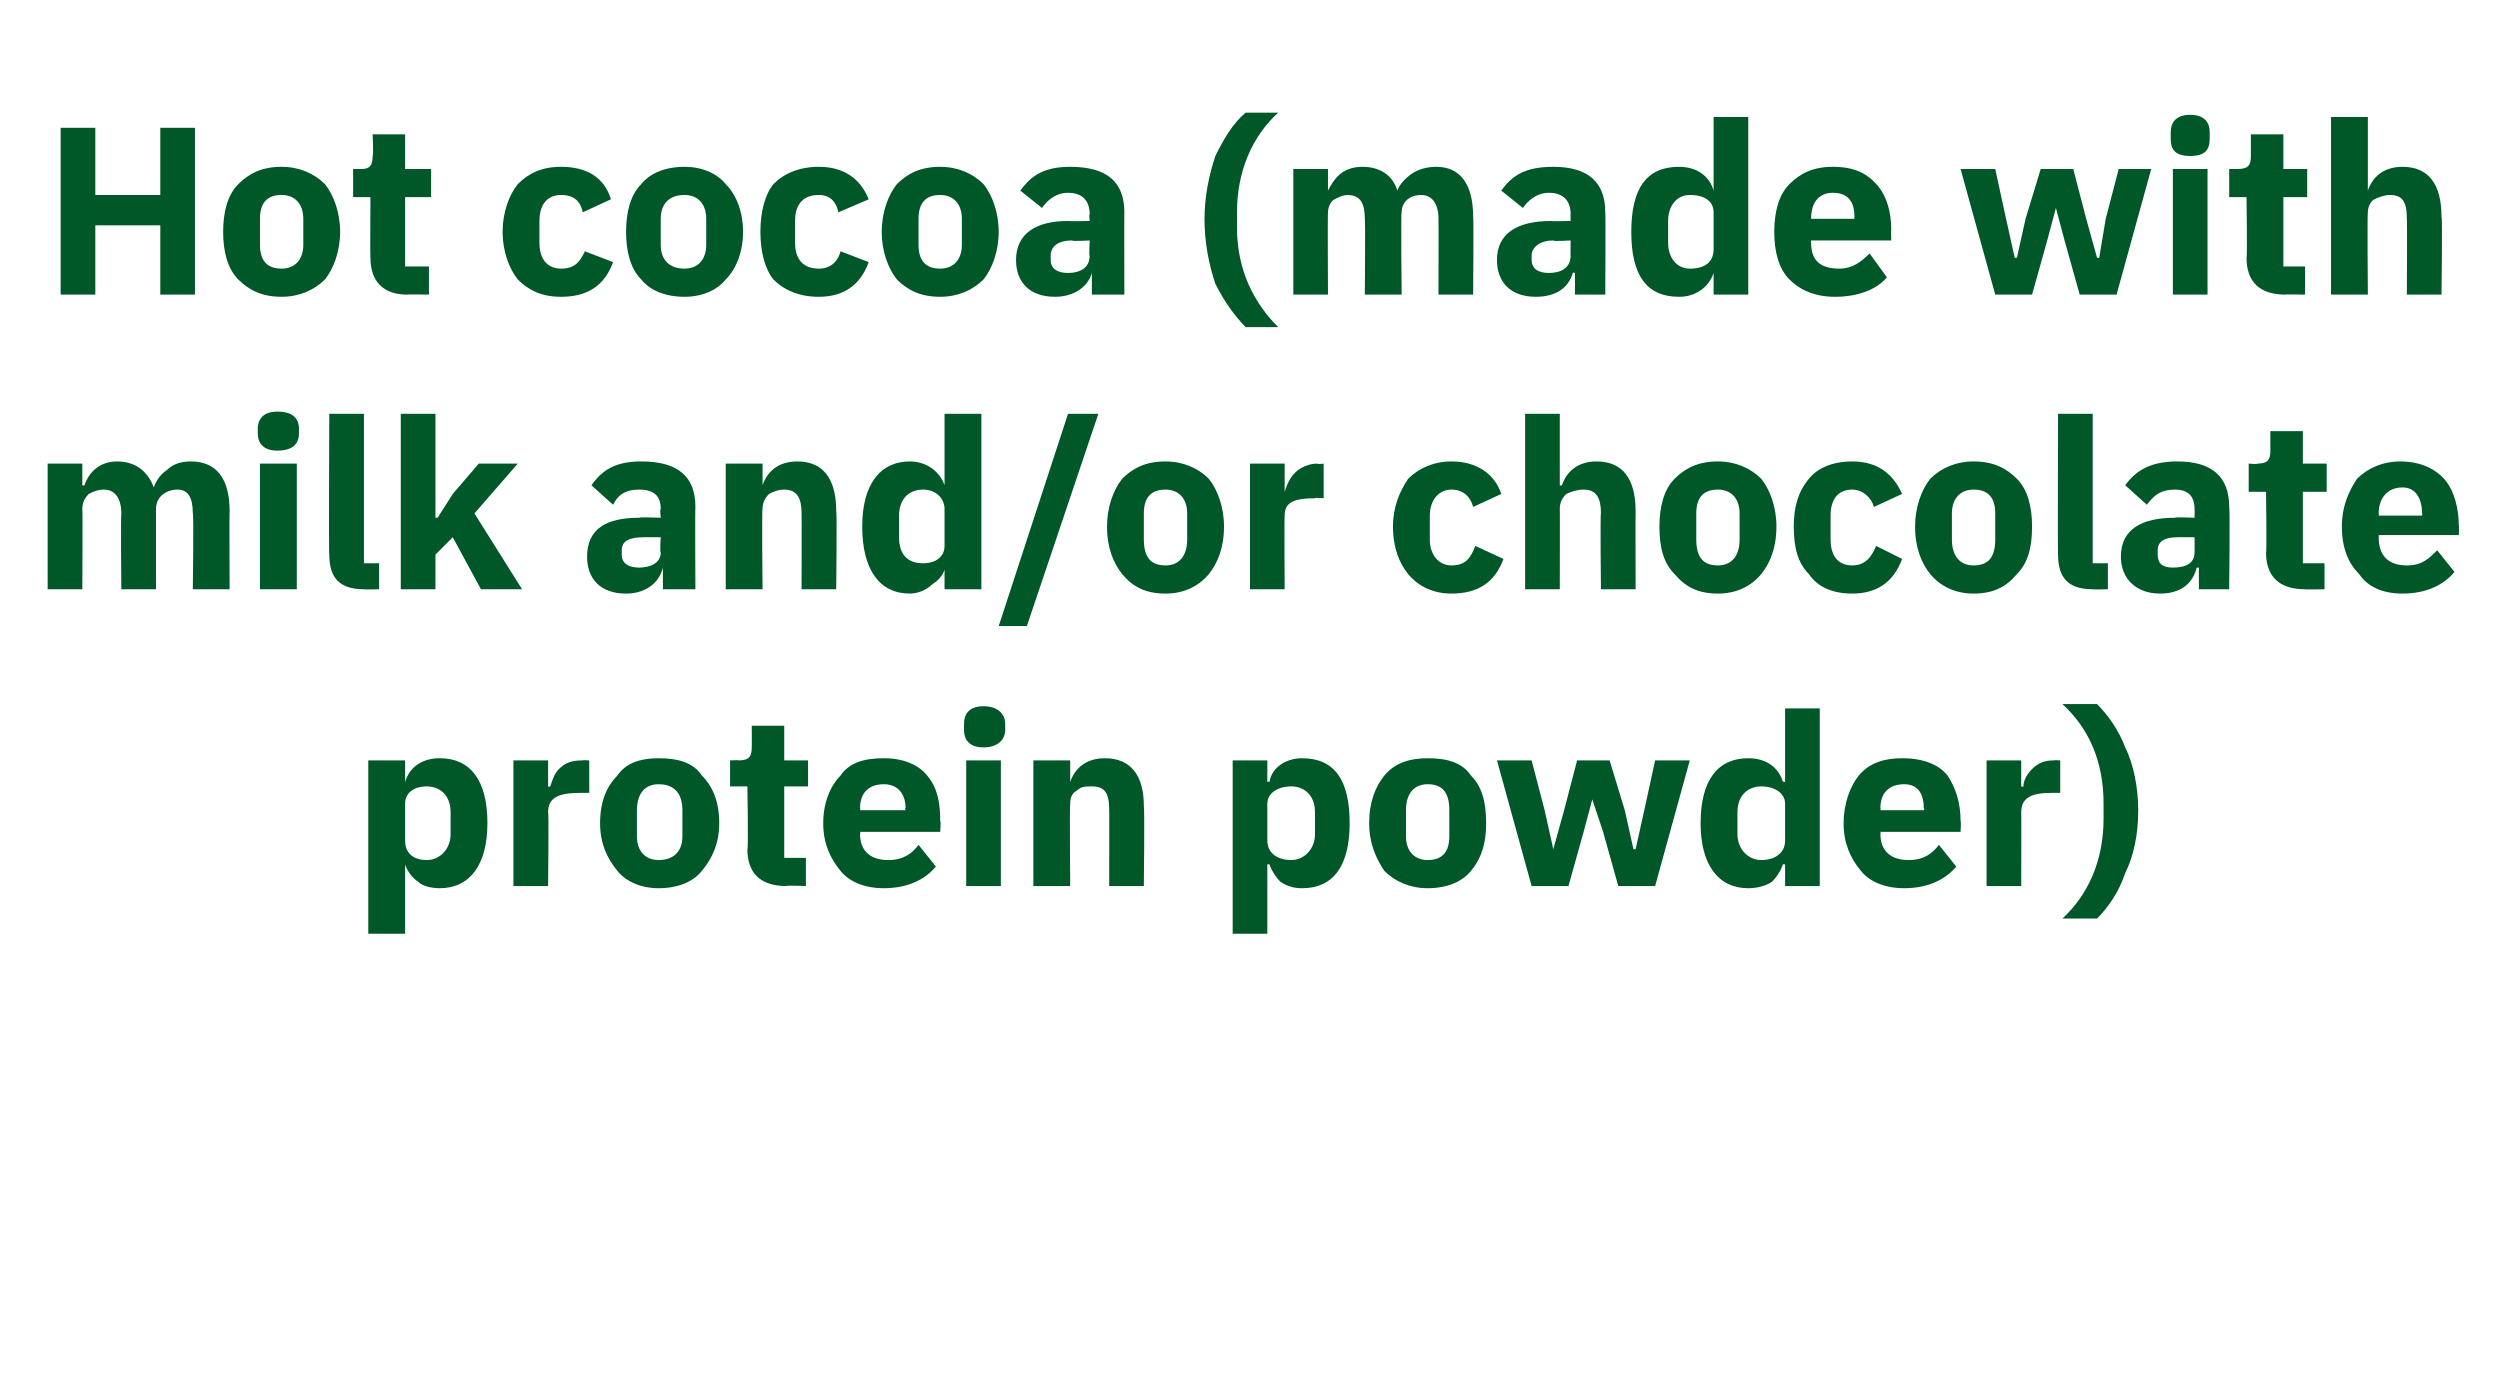 <?xml version="1.0" standalone="no"?><!DOCTYPE svg PUBLIC "-//W3C//DTD SVG 1.1//EN" "http://www.w3.org/Graphics/SVG/1.1/DTD/svg11.dtd"><svg xmlns="http://www.w3.org/2000/svg" version="1.1" width="115.4px" height="63.4px" viewBox="0 -5 115.4 63.4" style="top:-5px">  <desc>Hot cocoa (made with milk and/or chocolate protein powder)</desc>  <defs/>  <g id="Polygon126036">    <path d="M 17 38.1 L 18.7 38.1 L 18.7 34.9 C 18.7 34.9 18.71 34.89 18.7 34.9 C 18.8 35.2 19 35.5 19.3 35.7 C 19.5 35.9 19.9 36 20.3 36 C 21.7 36 22.5 34.9 22.5 33 C 22.5 31 21.7 30 20.3 30 C 19.5 30 18.9 30.4 18.7 31.1 C 18.71 31.05 18.7 31.1 18.7 31.1 L 18.7 30.1 L 17 30.1 L 17 38.1 Z M 18.7 33.8 C 18.7 33.8 18.7 32.1 18.7 32.1 C 18.7 31.6 19.1 31.3 19.7 31.3 C 20.3 31.3 20.8 31.7 20.8 32.5 C 20.8 32.5 20.8 33.5 20.8 33.5 C 20.8 34.2 20.3 34.7 19.7 34.7 C 19.1 34.7 18.7 34.4 18.7 33.8 Z M 25.3 35.9 C 25.3 35.9 25.34 32.48 25.3 32.5 C 25.3 31.8 25.8 31.6 26.8 31.6 C 26.75 31.6 27.2 31.6 27.2 31.6 L 27.2 30.1 C 27.2 30.1 26.87 30.08 26.9 30.1 C 26.4 30.1 26.1 30.2 25.8 30.5 C 25.6 30.7 25.5 31 25.4 31.3 C 25.4 31.34 25.3 31.3 25.3 31.3 L 25.3 30.1 L 23.7 30.1 L 23.7 35.9 L 25.3 35.9 Z M 32.4 35.2 C 32.9 34.6 33.2 33.9 33.2 33 C 33.2 32 32.9 31.3 32.4 30.8 C 32 30.2 31.3 30 30.4 30 C 29.6 30 28.9 30.2 28.5 30.8 C 28 31.3 27.7 32 27.7 33 C 27.7 33.9 28 34.6 28.5 35.2 C 28.9 35.7 29.6 36 30.4 36 C 31.3 36 32 35.7 32.4 35.2 Z M 29.4 33.6 C 29.4 33.6 29.4 32.4 29.4 32.4 C 29.4 31.6 29.8 31.2 30.4 31.2 C 31.1 31.2 31.5 31.6 31.5 32.4 C 31.5 32.4 31.5 33.6 31.5 33.6 C 31.5 34.3 31.1 34.7 30.4 34.7 C 29.8 34.7 29.4 34.3 29.4 33.6 Z M 37.2 35.9 L 37.2 34.6 L 36.2 34.6 L 36.2 31.3 L 37.3 31.3 L 37.3 30.1 L 36.2 30.1 L 36.2 28.5 L 34.7 28.5 C 34.7 28.5 34.71 29.47 34.7 29.5 C 34.7 29.9 34.6 30.1 34.1 30.1 C 34.14 30.08 33.7 30.1 33.7 30.1 L 33.7 31.3 L 34.5 31.3 C 34.5 31.3 34.55 34.18 34.5 34.2 C 34.5 35.3 35.1 35.9 36.3 35.9 C 36.27 35.86 37.2 35.9 37.2 35.9 Z M 43.2 35 C 43.2 35 42.4 34 42.4 34 C 42.1 34.4 41.7 34.7 41 34.7 C 40.1 34.7 39.7 34.2 39.7 33.5 C 39.73 33.47 39.7 33.4 39.7 33.4 L 43.4 33.4 C 43.4 33.4 43.44 32.9 43.4 32.9 C 43.4 32.1 43.3 31.4 42.8 30.8 C 42.4 30.3 41.7 30 40.8 30 C 39.9 30 39.2 30.2 38.8 30.8 C 38.3 31.3 38 32.1 38 33 C 38 33.9 38.3 34.6 38.8 35.2 C 39.2 35.7 39.9 36 40.8 36 C 41.9 36 42.7 35.6 43.2 35 Z M 41.8 32.3 C 41.75 32.33 41.8 32.4 41.8 32.4 L 39.7 32.4 C 39.7 32.4 39.73 32.34 39.7 32.3 C 39.7 31.6 40.1 31.2 40.8 31.2 C 41.4 31.2 41.8 31.6 41.8 32.3 Z M 46.4 28.7 C 46.4 28.7 46.4 28.4 46.4 28.4 C 46.4 28 46.1 27.6 45.4 27.6 C 44.7 27.6 44.5 28 44.5 28.4 C 44.5 28.4 44.5 28.7 44.5 28.7 C 44.5 29.1 44.7 29.5 45.4 29.5 C 46.1 29.5 46.4 29.1 46.4 28.7 Z M 44.6 35.9 L 46.2 35.9 L 46.2 30.1 L 44.6 30.1 L 44.6 35.9 Z M 49.4 35.9 C 49.4 35.9 49.37 32.12 49.4 32.1 C 49.4 31.8 49.5 31.6 49.7 31.5 C 49.9 31.3 50.1 31.3 50.4 31.3 C 51 31.3 51.2 31.6 51.2 32.4 C 51.21 32.37 51.2 35.9 51.2 35.9 L 52.8 35.9 C 52.8 35.9 52.84 32.24 52.8 32.2 C 52.8 30.8 52.2 30 51 30 C 50.1 30 49.6 30.5 49.4 31.1 C 49.43 31.06 49.4 31.1 49.4 31.1 L 49.4 30.1 L 47.7 30.1 L 47.7 35.9 L 49.4 35.9 Z M 56.9 38.1 L 58.5 38.1 L 58.5 34.9 C 58.5 34.9 58.57 34.89 58.6 34.9 C 58.7 35.2 58.9 35.5 59.1 35.7 C 59.4 35.9 59.7 36 60.1 36 C 61.6 36 62.3 34.9 62.3 33 C 62.3 31 61.6 30 60.1 30 C 59.4 30 58.7 30.4 58.6 31.1 C 58.57 31.05 58.5 31.1 58.5 31.1 L 58.5 30.1 L 56.9 30.1 L 56.9 38.1 Z M 58.5 33.8 C 58.5 33.8 58.5 32.1 58.5 32.1 C 58.5 31.6 59 31.3 59.6 31.3 C 60.2 31.3 60.7 31.7 60.7 32.5 C 60.7 32.5 60.7 33.5 60.7 33.5 C 60.7 34.2 60.2 34.7 59.6 34.7 C 59 34.7 58.5 34.4 58.5 33.8 Z M 67.9 35.2 C 68.4 34.6 68.6 33.9 68.6 33 C 68.6 32 68.4 31.3 67.9 30.8 C 67.5 30.2 66.8 30 65.9 30 C 65.1 30 64.4 30.2 63.9 30.8 C 63.5 31.3 63.2 32 63.2 33 C 63.2 33.9 63.5 34.6 63.9 35.2 C 64.4 35.7 65.1 36 65.9 36 C 66.8 36 67.5 35.7 67.9 35.2 Z M 64.9 33.6 C 64.9 33.6 64.9 32.4 64.9 32.4 C 64.9 31.6 65.3 31.2 65.9 31.2 C 66.6 31.2 66.9 31.6 66.9 32.4 C 66.9 32.4 66.9 33.6 66.9 33.6 C 66.9 34.3 66.6 34.7 65.9 34.7 C 65.3 34.7 64.9 34.3 64.9 33.6 Z M 70.7 35.9 L 72.4 35.9 L 73.1 33.4 L 73.5 31.9 L 73.5 31.9 L 74 33.4 L 74.7 35.9 L 76.4 35.9 L 78 30.1 L 76.4 30.1 L 75.9 32.4 L 75.5 34.2 L 75.4 34.2 L 75 32.4 L 74.3 30.1 L 72.8 30.1 L 72.2 32.4 L 71.7 34.2 L 71.7 34.2 L 71.3 32.4 L 70.7 30.1 L 69.1 30.1 L 70.7 35.9 Z M 82.4 35.9 L 84 35.9 L 84 27.7 L 82.4 27.7 L 82.4 31.1 C 82.4 31.1 82.3 31.05 82.3 31.1 C 82.1 30.4 81.5 30 80.7 30 C 79.3 30 78.5 31 78.5 33 C 78.5 34.9 79.3 36 80.7 36 C 81.1 36 81.5 35.9 81.8 35.7 C 82 35.5 82.2 35.2 82.3 34.9 C 82.3 34.89 82.4 34.9 82.4 34.9 L 82.4 35.9 Z M 80.2 33.5 C 80.2 33.5 80.2 32.5 80.2 32.5 C 80.2 31.7 80.7 31.3 81.3 31.3 C 81.9 31.3 82.4 31.6 82.4 32.1 C 82.4 32.1 82.4 33.8 82.4 33.8 C 82.4 34.4 81.9 34.7 81.3 34.7 C 80.7 34.7 80.2 34.2 80.2 33.5 Z M 90.3 35 C 90.3 35 89.5 34 89.5 34 C 89.2 34.4 88.8 34.7 88.1 34.7 C 87.2 34.7 86.8 34.2 86.8 33.5 C 86.82 33.47 86.8 33.4 86.8 33.4 L 90.5 33.4 C 90.5 33.4 90.53 32.9 90.5 32.9 C 90.5 32.1 90.3 31.4 89.9 30.8 C 89.5 30.3 88.8 30 87.8 30 C 87 30 86.3 30.2 85.8 30.8 C 85.4 31.3 85.1 32.1 85.1 33 C 85.1 33.9 85.4 34.6 85.9 35.2 C 86.3 35.7 87 36 87.9 36 C 89 36 89.8 35.6 90.3 35 Z M 88.8 32.3 C 88.85 32.33 88.8 32.4 88.8 32.4 L 86.8 32.4 C 86.8 32.4 86.82 32.34 86.8 32.3 C 86.8 31.6 87.2 31.2 87.9 31.2 C 88.5 31.2 88.8 31.6 88.8 32.3 Z M 93.3 35.9 C 93.3 35.9 93.31 32.48 93.3 32.5 C 93.3 31.8 93.8 31.6 94.7 31.6 C 94.72 31.6 95.1 31.6 95.1 31.6 L 95.1 30.1 C 95.1 30.1 94.84 30.08 94.8 30.1 C 94.4 30.1 94.1 30.2 93.8 30.5 C 93.6 30.7 93.4 31 93.4 31.3 C 93.37 31.34 93.3 31.3 93.3 31.3 L 93.3 30.1 L 91.7 30.1 L 91.7 35.9 L 93.3 35.9 Z M 98.1 29.5 C 97.8 28.7 97.3 28 96.8 27.5 C 96.8 27.5 95.2 27.5 95.2 27.5 C 96.4 28.6 97.1 30.1 97.1 32.1 C 97.1 32.1 97.1 32.8 97.1 32.8 C 97.1 34.7 96.4 36.3 95.2 37.4 C 95.2 37.4 96.8 37.4 96.8 37.4 C 97.3 36.9 97.8 36.2 98.1 35.3 C 98.5 34.5 98.7 33.5 98.7 32.4 C 98.7 31.4 98.5 30.3 98.1 29.5 Z " stroke="none" fill="#005829"/>  </g>  <g id="Polygon126035">    <path d="M 3.8 22.2 C 3.8 22.2 3.82 18.48 3.8 18.5 C 3.8 18.2 3.9 18 4.1 17.8 C 4.3 17.7 4.5 17.6 4.8 17.6 C 5.3 17.6 5.6 18 5.6 18.7 C 5.57 18.73 5.6 22.2 5.6 22.2 L 7.2 22.2 C 7.2 22.2 7.2 18.48 7.2 18.5 C 7.2 17.9 7.7 17.6 8.2 17.6 C 8.7 17.6 8.9 18 8.9 18.7 C 8.95 18.73 8.9 22.2 8.9 22.2 L 10.6 22.2 C 10.6 22.2 10.58 18.6 10.6 18.6 C 10.6 17.1 10 16.3 8.8 16.3 C 8.4 16.3 8 16.4 7.7 16.7 C 7.4 16.9 7.2 17.2 7.1 17.5 C 7.1 17.5 7.1 17.5 7.1 17.5 C 6.8 16.7 6.2 16.3 5.4 16.3 C 4.6 16.3 4.1 16.8 3.9 17.4 C 3.89 17.42 3.8 17.4 3.8 17.4 L 3.8 16.4 L 2.2 16.4 L 2.2 22.2 L 3.8 22.2 Z M 13.8 15 C 13.8 15 13.8 14.8 13.8 14.8 C 13.8 14.3 13.5 14 12.8 14 C 12.2 14 11.9 14.3 11.9 14.8 C 11.9 14.8 11.9 15 11.9 15 C 11.9 15.5 12.2 15.8 12.8 15.8 C 13.5 15.8 13.8 15.5 13.8 15 Z M 12 22.2 L 13.7 22.2 L 13.7 16.4 L 12 16.4 L 12 22.2 Z M 17.5 22.2 L 17.5 21 L 16.8 21 L 16.8 14.1 L 15.2 14.1 C 15.2 14.1 15.17 20.64 15.2 20.6 C 15.2 21.7 15.7 22.2 16.8 22.2 C 16.79 22.22 17.5 22.2 17.5 22.2 Z M 18.5 22.2 L 20.1 22.2 L 20.1 20.6 L 20.9 19.8 L 22.2 22.2 L 24.1 22.2 L 21.9 18.7 L 23.9 16.4 L 22.1 16.4 L 20.9 17.8 L 20.2 18.9 L 20.1 18.9 L 20.1 14.1 L 18.5 14.1 L 18.5 22.2 Z M 32.1 18.4 C 32.08 18.42 32.1 22.2 32.1 22.2 L 30.6 22.2 L 30.6 21.2 C 30.6 21.2 30.55 21.21 30.6 21.2 C 30.4 22 29.7 22.4 28.9 22.4 C 27.7 22.4 27.1 21.7 27.1 20.7 C 27.1 19.4 28 18.9 29.5 18.9 C 29.54 18.86 30.5 18.9 30.5 18.9 C 30.5 18.9 30.45 18.5 30.5 18.5 C 30.5 17.9 30.2 17.6 29.5 17.6 C 28.8 17.6 28.5 17.9 28.3 18.3 C 28.3 18.3 27.3 17.4 27.3 17.4 C 27.8 16.7 28.4 16.3 29.6 16.3 C 31.3 16.3 32.1 17 32.1 18.4 Z M 30.5 19.8 C 30.5 19.8 29.66 19.79 29.7 19.8 C 29 19.8 28.7 20 28.7 20.4 C 28.7 20.4 28.7 20.6 28.7 20.6 C 28.7 21 29 21.2 29.5 21.2 C 30 21.2 30.5 21 30.5 20.5 C 30.45 20.47 30.5 19.8 30.5 19.8 Z M 35.2 22.2 C 35.2 22.2 35.16 18.48 35.2 18.5 C 35.2 18.2 35.3 18 35.5 17.8 C 35.7 17.7 35.9 17.6 36.2 17.6 C 36.8 17.6 37 18 37 18.7 C 37.01 18.73 37 22.2 37 22.2 L 38.6 22.2 C 38.6 22.2 38.64 18.6 38.6 18.6 C 38.6 17.1 38 16.3 36.8 16.3 C 35.9 16.3 35.4 16.8 35.2 17.4 C 35.23 17.42 35.2 17.4 35.2 17.4 L 35.2 16.4 L 33.5 16.4 L 33.5 22.2 L 35.2 22.2 Z M 43.6 22.2 L 45.3 22.2 L 45.3 14.1 L 43.6 14.1 L 43.6 17.4 C 43.6 17.4 43.58 17.41 43.6 17.4 C 43.4 16.8 42.8 16.3 42 16.3 C 40.6 16.3 39.8 17.4 39.8 19.3 C 39.8 21.3 40.6 22.4 42 22.4 C 42.4 22.4 42.8 22.2 43 22 C 43.3 21.8 43.5 21.6 43.6 21.3 C 43.58 21.25 43.6 21.3 43.6 21.3 L 43.6 22.2 Z M 41.5 19.8 C 41.5 19.8 41.5 18.8 41.5 18.8 C 41.5 18.1 41.9 17.6 42.6 17.6 C 43.2 17.6 43.6 18 43.6 18.5 C 43.6 18.5 43.6 20.2 43.6 20.2 C 43.6 20.7 43.2 21 42.6 21 C 41.9 21 41.5 20.6 41.5 19.8 Z M 47.4 23.9 L 50.7 14.1 L 49.3 14.1 L 46.1 23.9 L 47.4 23.9 Z M 55.8 21.5 C 56.2 21 56.5 20.3 56.5 19.3 C 56.5 18.4 56.2 17.6 55.8 17.1 C 55.3 16.6 54.6 16.3 53.8 16.3 C 52.9 16.3 52.3 16.6 51.8 17.1 C 51.4 17.6 51.1 18.4 51.1 19.3 C 51.1 20.3 51.4 21 51.8 21.5 C 52.3 22.1 52.9 22.4 53.8 22.4 C 54.6 22.4 55.3 22.1 55.8 21.5 Z M 52.8 19.9 C 52.8 19.9 52.8 18.7 52.8 18.7 C 52.8 18 53.1 17.6 53.8 17.6 C 54.4 17.6 54.8 18 54.8 18.7 C 54.8 18.7 54.8 19.9 54.8 19.9 C 54.8 20.7 54.4 21.1 53.8 21.1 C 53.1 21.1 52.8 20.7 52.8 19.9 Z M 59.3 22.2 C 59.3 22.2 59.28 18.84 59.3 18.8 C 59.3 18.2 59.7 18 60.7 18 C 60.69 17.96 61.1 18 61.1 18 L 61.1 16.4 C 61.1 16.4 60.81 16.44 60.8 16.4 C 60.4 16.4 60 16.6 59.8 16.8 C 59.5 17.1 59.4 17.4 59.3 17.7 C 59.34 17.7 59.3 17.7 59.3 17.7 L 59.3 16.4 L 57.7 16.4 L 57.7 22.2 L 59.3 22.2 Z M 69.4 20.8 C 69.4 20.8 68.1 20.2 68.1 20.2 C 67.9 20.7 67.7 21.1 67 21.1 C 66.4 21.1 66 20.6 66 19.9 C 66 19.9 66 18.8 66 18.8 C 66 18.1 66.4 17.6 67 17.6 C 67.6 17.6 67.9 18 68 18.4 C 68 18.4 69.3 17.8 69.3 17.8 C 69 16.9 68.2 16.3 67 16.3 C 66.2 16.3 65.5 16.6 65 17.1 C 64.6 17.7 64.3 18.4 64.3 19.3 C 64.3 20.3 64.6 21 65 21.5 C 65.5 22.1 66.2 22.4 67 22.4 C 68.2 22.4 69 21.9 69.4 20.8 Z M 70.4 22.2 L 72 22.2 C 72 22.2 72.01 18.48 72 18.5 C 72 18.2 72.1 18 72.3 17.8 C 72.5 17.7 72.8 17.6 73.1 17.6 C 73.7 17.6 73.9 18 73.9 18.7 C 73.86 18.73 73.9 22.2 73.9 22.2 L 75.5 22.2 C 75.5 22.2 75.49 18.6 75.5 18.6 C 75.5 17.1 74.9 16.3 73.7 16.3 C 72.8 16.3 72.3 16.8 72.1 17.4 C 72.08 17.42 72 17.4 72 17.4 L 72 14.1 L 70.4 14.1 L 70.4 22.2 Z M 81.3 21.5 C 81.7 21 82 20.3 82 19.3 C 82 18.4 81.7 17.6 81.3 17.1 C 80.8 16.6 80.1 16.3 79.3 16.3 C 78.4 16.3 77.8 16.6 77.3 17.1 C 76.8 17.6 76.6 18.4 76.6 19.3 C 76.6 20.3 76.8 21 77.3 21.5 C 77.8 22.1 78.4 22.4 79.3 22.4 C 80.1 22.4 80.8 22.1 81.3 21.5 Z M 78.3 19.9 C 78.3 19.9 78.3 18.7 78.3 18.7 C 78.3 18 78.6 17.6 79.3 17.6 C 79.9 17.6 80.3 18 80.3 18.7 C 80.3 18.7 80.3 19.9 80.3 19.9 C 80.3 20.7 79.9 21.1 79.3 21.1 C 78.6 21.1 78.3 20.7 78.3 19.9 Z M 87.8 20.8 C 87.8 20.8 86.6 20.2 86.6 20.2 C 86.4 20.7 86.1 21.1 85.5 21.1 C 84.8 21.1 84.5 20.6 84.5 19.9 C 84.5 19.9 84.5 18.8 84.5 18.8 C 84.5 18.1 84.8 17.6 85.5 17.6 C 86 17.6 86.4 18 86.5 18.4 C 86.5 18.4 87.8 17.8 87.8 17.8 C 87.4 16.9 86.7 16.3 85.5 16.3 C 84.6 16.3 83.9 16.6 83.5 17.1 C 83 17.7 82.8 18.4 82.8 19.3 C 82.8 20.3 83 21 83.5 21.5 C 83.9 22.1 84.6 22.4 85.5 22.4 C 86.6 22.4 87.4 21.9 87.8 20.8 Z M 93.1 21.5 C 93.6 21 93.8 20.3 93.8 19.3 C 93.8 18.4 93.6 17.6 93.1 17.1 C 92.6 16.6 92 16.3 91.1 16.3 C 90.3 16.3 89.6 16.6 89.1 17.1 C 88.7 17.6 88.4 18.4 88.4 19.3 C 88.4 20.3 88.7 21 89.1 21.5 C 89.6 22.1 90.3 22.4 91.1 22.4 C 92 22.4 92.6 22.1 93.1 21.5 Z M 90.1 19.9 C 90.1 19.9 90.1 18.7 90.1 18.7 C 90.1 18 90.5 17.6 91.1 17.6 C 91.8 17.6 92.1 18 92.1 18.7 C 92.1 18.7 92.1 19.9 92.1 19.9 C 92.1 20.7 91.8 21.1 91.1 21.1 C 90.5 21.1 90.1 20.7 90.1 19.9 Z M 97.3 22.2 L 97.3 21 L 96.6 21 L 96.6 14.1 L 95 14.1 C 95 14.1 94.98 20.64 95 20.6 C 95 21.7 95.5 22.2 96.6 22.2 C 96.59 22.22 97.3 22.2 97.3 22.2 Z M 102.9 18.4 C 102.94 18.42 102.9 22.2 102.9 22.2 L 101.5 22.2 L 101.5 21.2 C 101.5 21.2 101.41 21.21 101.4 21.2 C 101.2 22 100.6 22.4 99.7 22.4 C 98.6 22.4 97.9 21.7 97.9 20.7 C 97.9 19.4 98.9 18.9 100.4 18.9 C 100.4 18.86 101.3 18.9 101.3 18.9 C 101.3 18.9 101.31 18.5 101.3 18.5 C 101.3 17.9 101 17.6 100.4 17.6 C 99.7 17.6 99.4 17.9 99.1 18.3 C 99.1 18.3 98.1 17.4 98.1 17.4 C 98.6 16.7 99.3 16.3 100.5 16.3 C 102.1 16.3 102.9 17 102.9 18.4 Z M 101.3 19.8 C 101.3 19.8 100.52 19.79 100.5 19.8 C 99.9 19.8 99.6 20 99.6 20.4 C 99.6 20.4 99.6 20.6 99.6 20.6 C 99.6 21 99.8 21.2 100.3 21.2 C 100.9 21.2 101.3 21 101.3 20.5 C 101.31 20.47 101.3 19.8 101.3 19.8 Z M 107.3 22.2 L 107.3 21 L 106.3 21 L 106.3 17.7 L 107.4 17.7 L 107.4 16.4 L 106.3 16.4 L 106.3 14.9 L 104.8 14.9 C 104.8 14.9 104.8 15.83 104.8 15.8 C 104.8 16.2 104.7 16.4 104.2 16.4 C 104.23 16.44 103.8 16.4 103.8 16.4 L 103.8 17.7 L 104.6 17.7 C 104.6 17.7 104.64 20.54 104.6 20.5 C 104.6 21.6 105.2 22.2 106.4 22.2 C 106.35 22.22 107.3 22.2 107.3 22.2 Z M 113.3 21.4 C 113.3 21.4 112.5 20.4 112.5 20.4 C 112.1 20.8 111.8 21.1 111.1 21.1 C 110.2 21.1 109.8 20.6 109.8 19.8 C 109.82 19.83 109.8 19.7 109.8 19.7 L 113.5 19.7 C 113.5 19.7 113.52 19.26 113.5 19.3 C 113.5 18.5 113.3 17.7 112.9 17.2 C 112.5 16.7 111.8 16.3 110.8 16.3 C 110 16.3 109.3 16.6 108.8 17.1 C 108.4 17.7 108.1 18.4 108.1 19.3 C 108.1 20.3 108.4 21 108.9 21.5 C 109.3 22.1 110 22.4 110.9 22.4 C 112 22.4 112.8 22 113.3 21.4 Z M 111.8 18.7 C 111.84 18.69 111.8 18.8 111.8 18.8 L 109.8 18.8 C 109.8 18.8 109.82 18.7 109.8 18.7 C 109.8 18 110.2 17.5 110.9 17.5 C 111.5 17.5 111.8 18 111.8 18.7 Z " stroke="none" fill="#005829"/>  </g>  <g id="Polygon126034">    <path d="M 7.4 8.6 L 9 8.6 L 9 0.9 L 7.4 0.9 L 7.4 4 L 4.4 4 L 4.4 0.9 L 2.8 0.9 L 2.8 8.6 L 4.4 8.6 L 4.4 5.4 L 7.4 5.4 L 7.4 8.6 Z M 15 7.9 C 15.4 7.4 15.7 6.6 15.7 5.7 C 15.7 4.8 15.4 4 15 3.5 C 14.5 3 13.8 2.7 13 2.7 C 12.1 2.7 11.5 3 11 3.5 C 10.5 4 10.3 4.8 10.3 5.7 C 10.3 6.6 10.5 7.4 11 7.9 C 11.5 8.4 12.1 8.7 13 8.7 C 13.8 8.7 14.5 8.4 15 7.9 Z M 12 6.3 C 12 6.3 12 5.1 12 5.1 C 12 4.4 12.3 4 13 4 C 13.6 4 14 4.4 14 5.1 C 14 5.1 14 6.3 14 6.3 C 14 7 13.6 7.4 13 7.4 C 12.3 7.4 12 7 12 6.3 Z M 19.8 8.6 L 19.8 7.3 L 18.7 7.3 L 18.7 4.1 L 19.9 4.1 L 19.9 2.8 L 18.7 2.8 L 18.7 1.2 L 17.2 1.2 C 17.2 1.2 17.25 2.19 17.2 2.2 C 17.2 2.6 17.1 2.8 16.7 2.8 C 16.68 2.8 16.3 2.8 16.3 2.8 L 16.3 4.1 L 17.1 4.1 C 17.1 4.1 17.08 6.9 17.1 6.9 C 17.1 8 17.7 8.6 18.8 8.6 C 18.8 8.58 19.8 8.6 19.8 8.6 Z M 28.3 7.1 C 28.3 7.1 27 6.6 27 6.6 C 26.8 7 26.6 7.4 25.9 7.4 C 25.3 7.4 24.9 7 24.9 6.2 C 24.9 6.2 24.9 5.2 24.9 5.2 C 24.9 4.4 25.3 4 25.9 4 C 26.5 4 26.8 4.3 26.9 4.8 C 26.9 4.8 28.2 4.2 28.2 4.2 C 27.9 3.2 27.1 2.7 25.9 2.7 C 25 2.7 24.4 3 23.9 3.5 C 23.5 4 23.2 4.8 23.2 5.7 C 23.2 6.6 23.5 7.4 23.9 7.9 C 24.4 8.4 25 8.7 25.9 8.7 C 27.1 8.7 27.9 8.2 28.3 7.1 Z M 33.5 7.9 C 34 7.4 34.3 6.6 34.3 5.7 C 34.3 4.8 34 4 33.5 3.5 C 33.1 3 32.4 2.7 31.6 2.7 C 30.7 2.7 30 3 29.6 3.5 C 29.1 4 28.9 4.8 28.9 5.7 C 28.9 6.6 29.1 7.4 29.6 7.9 C 30 8.4 30.7 8.7 31.6 8.7 C 32.4 8.7 33.1 8.4 33.5 7.9 Z M 30.5 6.3 C 30.5 6.3 30.5 5.1 30.5 5.1 C 30.5 4.4 30.9 4 31.6 4 C 32.2 4 32.6 4.4 32.6 5.1 C 32.6 5.1 32.6 6.3 32.6 6.3 C 32.6 7 32.2 7.4 31.6 7.4 C 30.9 7.4 30.5 7 30.5 6.3 Z M 40.1 7.1 C 40.1 7.1 38.8 6.6 38.8 6.6 C 38.7 7 38.4 7.4 37.8 7.4 C 37.1 7.4 36.7 7 36.7 6.2 C 36.7 6.2 36.7 5.2 36.7 5.2 C 36.7 4.4 37.1 4 37.8 4 C 38.3 4 38.6 4.3 38.7 4.8 C 38.7 4.8 40.1 4.2 40.1 4.2 C 39.7 3.2 38.9 2.7 37.8 2.7 C 36.9 2.7 36.2 3 35.7 3.5 C 35.3 4 35.1 4.8 35.1 5.7 C 35.1 6.6 35.3 7.4 35.7 7.9 C 36.2 8.4 36.9 8.7 37.8 8.7 C 38.9 8.7 39.7 8.2 40.1 7.1 Z M 45.4 7.9 C 45.8 7.4 46.1 6.6 46.1 5.7 C 46.1 4.8 45.8 4 45.4 3.5 C 44.9 3 44.2 2.7 43.4 2.7 C 42.5 2.7 41.9 3 41.4 3.5 C 41 4 40.7 4.8 40.7 5.7 C 40.7 6.6 41 7.4 41.4 7.9 C 41.9 8.4 42.5 8.7 43.4 8.7 C 44.2 8.7 44.9 8.4 45.4 7.9 Z M 42.4 6.3 C 42.4 6.3 42.4 5.1 42.4 5.1 C 42.4 4.4 42.7 4 43.4 4 C 44 4 44.4 4.4 44.4 5.1 C 44.4 5.1 44.4 6.3 44.4 6.3 C 44.4 7 44 7.4 43.4 7.4 C 42.7 7.4 42.4 7 42.4 6.3 Z M 51.9 4.8 C 51.89 4.78 51.9 8.6 51.9 8.6 L 50.4 8.6 L 50.4 7.6 C 50.4 7.6 50.36 7.57 50.4 7.6 C 50.2 8.3 49.5 8.7 48.7 8.7 C 47.5 8.7 46.9 8 46.9 7 C 46.9 5.8 47.8 5.2 49.3 5.2 C 49.34 5.22 50.3 5.2 50.3 5.2 C 50.3 5.2 50.26 4.86 50.3 4.9 C 50.3 4.3 50 3.9 49.3 3.9 C 48.7 3.9 48.3 4.3 48.1 4.6 C 48.1 4.6 47.1 3.8 47.1 3.8 C 47.6 3.1 48.2 2.7 49.4 2.7 C 51.1 2.7 51.9 3.4 51.9 4.8 Z M 50.3 6.1 C 50.3 6.1 49.47 6.15 49.5 6.1 C 48.8 6.1 48.5 6.4 48.5 6.8 C 48.5 6.8 48.5 7 48.5 7 C 48.5 7.4 48.8 7.6 49.3 7.6 C 49.8 7.6 50.3 7.4 50.3 6.8 C 50.26 6.83 50.3 6.1 50.3 6.1 Z M 56.1 8.1 C 56.5 8.9 57 9.6 57.5 10.1 C 57.5 10.1 59 10.1 59 10.1 C 57.9 9 57.1 7.5 57.1 5.5 C 57.1 5.5 57.1 4.8 57.1 4.8 C 57.1 2.9 57.8 1.3 59 0.2 C 59 0.2 57.5 0.2 57.5 0.2 C 56.9 0.7 56.5 1.4 56.1 2.2 C 55.8 3.1 55.6 4.1 55.6 5.1 C 55.6 6.2 55.8 7.2 56.1 8.1 Z M 61.3 8.6 C 61.3 8.6 61.28 4.84 61.3 4.8 C 61.3 4.6 61.4 4.3 61.6 4.2 C 61.8 4.1 62 4 62.2 4 C 62.8 4 63 4.4 63 5.1 C 63.03 5.09 63 8.6 63 8.6 L 64.7 8.6 C 64.7 8.6 64.66 4.84 64.7 4.8 C 64.7 4.3 65.1 4 65.6 4 C 66.1 4 66.4 4.4 66.4 5.1 C 66.41 5.09 66.4 8.6 66.4 8.6 L 68 8.6 C 68 8.6 68.03 4.96 68 5 C 68 3.5 67.4 2.7 66.3 2.7 C 65.9 2.7 65.5 2.8 65.2 3 C 64.9 3.2 64.6 3.5 64.5 3.8 C 64.5 3.8 64.5 3.8 64.5 3.8 C 64.3 3.1 63.7 2.7 62.9 2.7 C 62 2.7 61.6 3.2 61.3 3.8 C 61.35 3.78 61.3 3.8 61.3 3.8 L 61.3 2.8 L 59.7 2.8 L 59.7 8.6 L 61.3 8.6 Z M 74.1 4.8 C 74.12 4.78 74.1 8.6 74.1 8.6 L 72.7 8.6 L 72.7 7.6 C 72.7 7.6 72.59 7.57 72.6 7.6 C 72.4 8.3 71.8 8.7 70.9 8.7 C 69.7 8.7 69.1 8 69.1 7 C 69.1 5.8 70 5.2 71.6 5.2 C 71.58 5.22 72.5 5.2 72.5 5.2 C 72.5 5.2 72.49 4.86 72.5 4.9 C 72.5 4.3 72.2 3.9 71.5 3.9 C 70.9 3.9 70.5 4.3 70.3 4.6 C 70.3 4.6 69.3 3.8 69.3 3.8 C 69.8 3.1 70.4 2.7 71.7 2.7 C 73.3 2.7 74.1 3.4 74.1 4.8 Z M 72.5 6.1 C 72.5 6.1 71.7 6.15 71.7 6.1 C 71.1 6.1 70.7 6.4 70.7 6.8 C 70.7 6.8 70.7 7 70.7 7 C 70.7 7.4 71 7.6 71.5 7.6 C 72 7.6 72.5 7.4 72.5 6.8 C 72.49 6.83 72.5 6.1 72.5 6.1 Z M 79.1 8.6 L 80.7 8.6 L 80.7 0.4 L 79.1 0.4 L 79.1 3.8 C 79.1 3.8 79.06 3.77 79.1 3.8 C 78.9 3.1 78.3 2.7 77.5 2.7 C 76 2.7 75.3 3.7 75.3 5.7 C 75.3 7.7 76 8.7 77.5 8.7 C 77.9 8.7 78.2 8.6 78.5 8.4 C 78.8 8.2 79 7.9 79.1 7.6 C 79.06 7.61 79.1 7.6 79.1 7.6 L 79.1 8.6 Z M 77 6.2 C 77 6.2 77 5.2 77 5.2 C 77 4.5 77.4 4 78 4 C 78.7 4 79.1 4.3 79.1 4.8 C 79.1 4.8 79.1 6.5 79.1 6.5 C 79.1 7.1 78.7 7.4 78 7.4 C 77.4 7.4 77 6.9 77 6.2 Z M 87.1 7.8 C 87.1 7.8 86.3 6.7 86.3 6.7 C 85.9 7.1 85.5 7.4 84.9 7.4 C 84 7.4 83.6 7 83.6 6.2 C 83.58 6.19 83.6 6.1 83.6 6.1 L 87.3 6.1 C 87.3 6.1 87.28 5.62 87.3 5.6 C 87.3 4.8 87.1 4.1 86.7 3.6 C 86.2 3 85.6 2.7 84.6 2.7 C 83.7 2.7 83.1 3 82.6 3.5 C 82.1 4 81.9 4.8 81.9 5.7 C 81.9 6.6 82.1 7.4 82.6 7.9 C 83.1 8.4 83.8 8.7 84.7 8.7 C 85.7 8.7 86.6 8.4 87.1 7.8 Z M 85.6 5 C 85.6 5.05 85.6 5.1 85.6 5.1 L 83.6 5.1 C 83.6 5.1 83.58 5.06 83.6 5.1 C 83.6 4.3 84 3.9 84.6 3.9 C 85.3 3.9 85.6 4.3 85.6 5 Z M 92.1 8.6 L 93.8 8.6 L 94.5 6.1 L 94.9 4.6 L 94.9 4.6 L 95.3 6.1 L 96 8.6 L 97.7 8.6 L 99.3 2.8 L 97.8 2.8 L 97.2 5.1 L 96.9 6.9 L 96.8 6.9 L 96.3 5.1 L 95.7 2.8 L 94.2 2.8 L 93.5 5.1 L 93.1 6.9 L 93 6.9 L 92.6 5.1 L 92.1 2.8 L 90.5 2.8 L 92.1 8.6 Z M 102 1.4 C 102 1.4 102 1.1 102 1.1 C 102 0.7 101.8 0.3 101.1 0.3 C 100.4 0.3 100.2 0.7 100.2 1.1 C 100.2 1.1 100.2 1.4 100.2 1.4 C 100.2 1.9 100.4 2.2 101.1 2.2 C 101.8 2.2 102 1.9 102 1.4 Z M 100.3 8.6 L 101.9 8.6 L 101.9 2.8 L 100.3 2.8 L 100.3 8.6 Z M 106.4 8.6 L 106.4 7.3 L 105.4 7.3 L 105.4 4.1 L 106.5 4.1 L 106.5 2.8 L 105.4 2.8 L 105.4 1.2 L 103.9 1.2 C 103.9 1.2 103.9 2.19 103.9 2.2 C 103.9 2.6 103.8 2.8 103.3 2.8 C 103.33 2.8 102.9 2.8 102.9 2.8 L 102.9 4.1 L 103.7 4.1 C 103.7 4.1 103.74 6.9 103.7 6.9 C 103.7 8 104.3 8.6 105.5 8.6 C 105.46 8.58 106.4 8.6 106.4 8.6 Z M 107.6 8.6 L 109.3 8.6 C 109.3 8.6 109.27 4.84 109.3 4.8 C 109.3 4.6 109.4 4.3 109.6 4.2 C 109.8 4.1 110.1 4 110.3 4 C 110.9 4 111.1 4.3 111.1 5.1 C 111.12 5.09 111.1 8.6 111.1 8.6 L 112.7 8.6 C 112.7 8.6 112.75 4.96 112.7 5 C 112.7 3.5 112.1 2.7 110.9 2.7 C 110 2.7 109.5 3.2 109.3 3.8 C 109.34 3.78 109.3 3.8 109.3 3.8 L 109.3 0.4 L 107.6 0.4 L 107.6 8.6 Z " stroke="none" fill="#005829"/>  </g></svg>